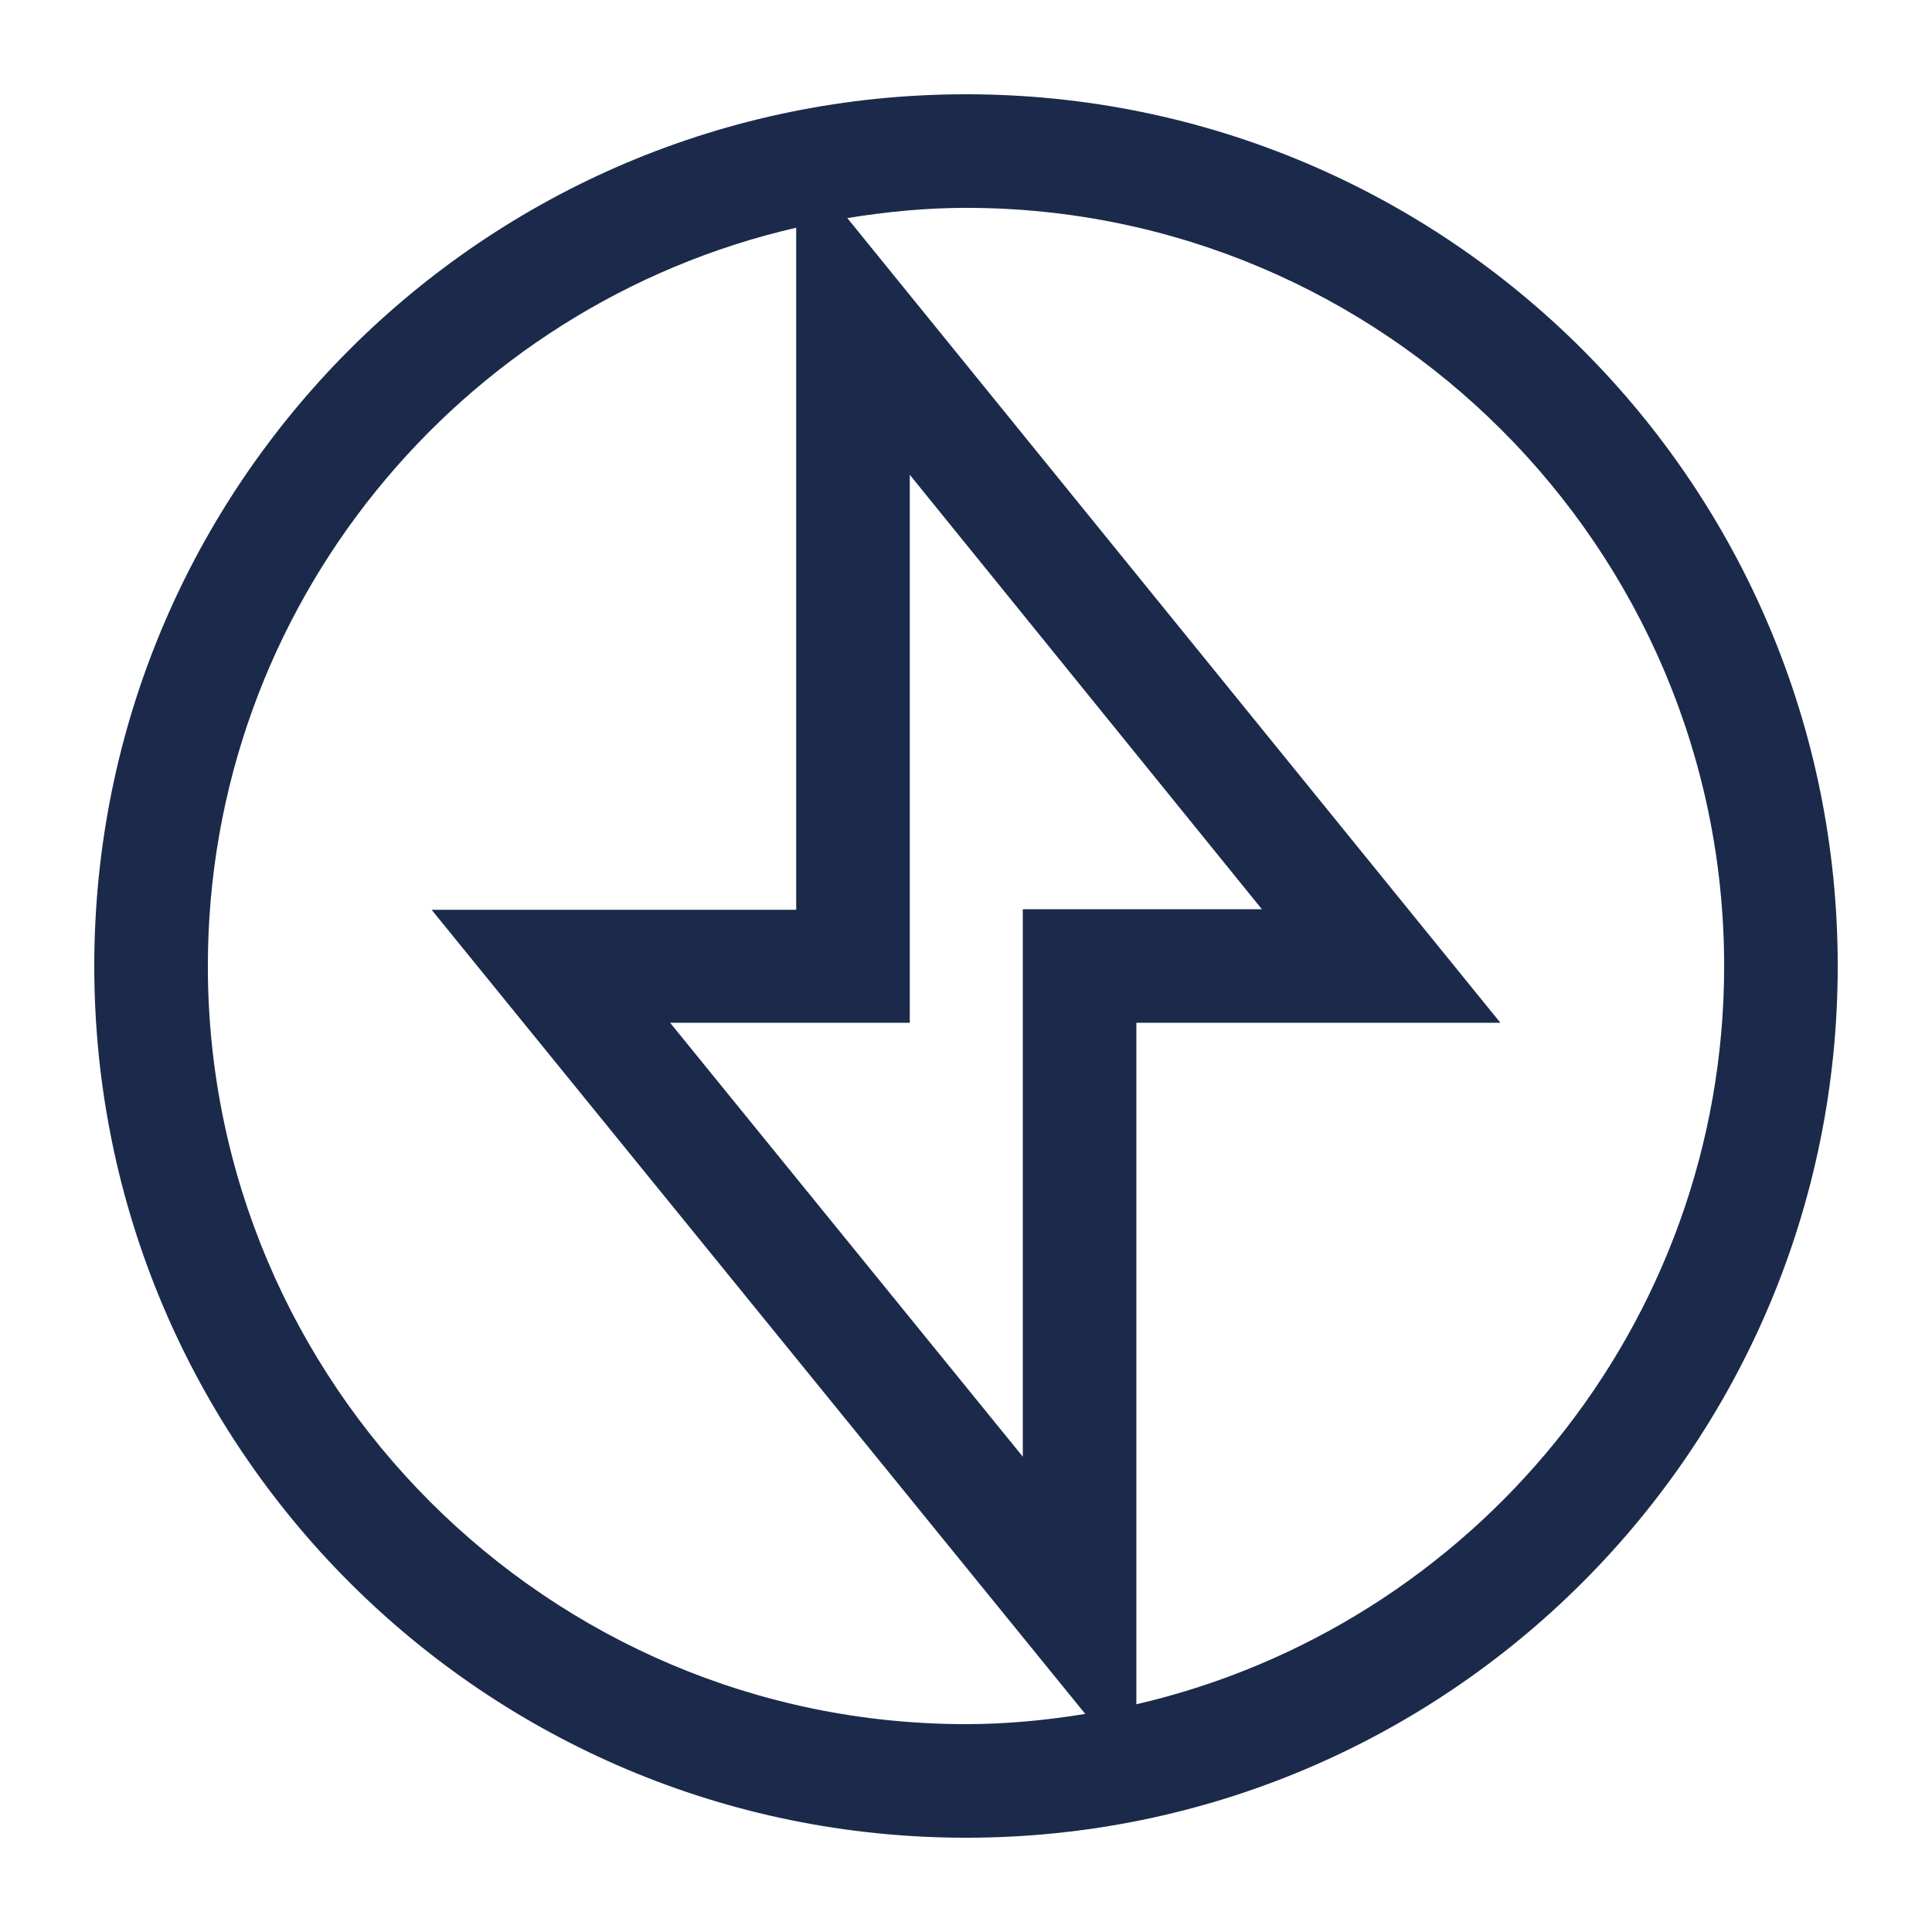 <!--?xml version="1.0" encoding="UTF-8"?-->
<svg viewBox="0 0 34.02 34.02" xmlns="http://www.w3.org/2000/svg" id="Piktogramy">
  <defs>
    <style>
      .cls-1 {
        fill: #1b2a4b;
        stroke-width: 0px;
      }
    </style>
  </defs>
  <path d="m17.01,1.66C8.53,1.66,1.66,8.53,1.66,17.01s6.87,15.35,15.35,15.35,15.35-6.87,15.35-15.35S25.49,1.66,17.01,1.66ZM3.66,17.01c0-6.33,4.44-11.64,10.36-13v12.01h-6.42l11.51,14.16c-.68.11-1.38.18-2.1.18-7.36,0-13.35-5.99-13.35-13.35Zm12.36,1v-9.65l6.2,7.65h-4.21v9.64l-6.21-7.64h4.22Zm3.99,11.99v-11.99h6.41L14.92,3.84c.68-.11,1.38-.18,2.09-.18,7.36,0,13.35,5.99,13.35,13.35,0,6.33-4.43,11.63-10.35,13Z" class="cls-1"></path>
</svg>